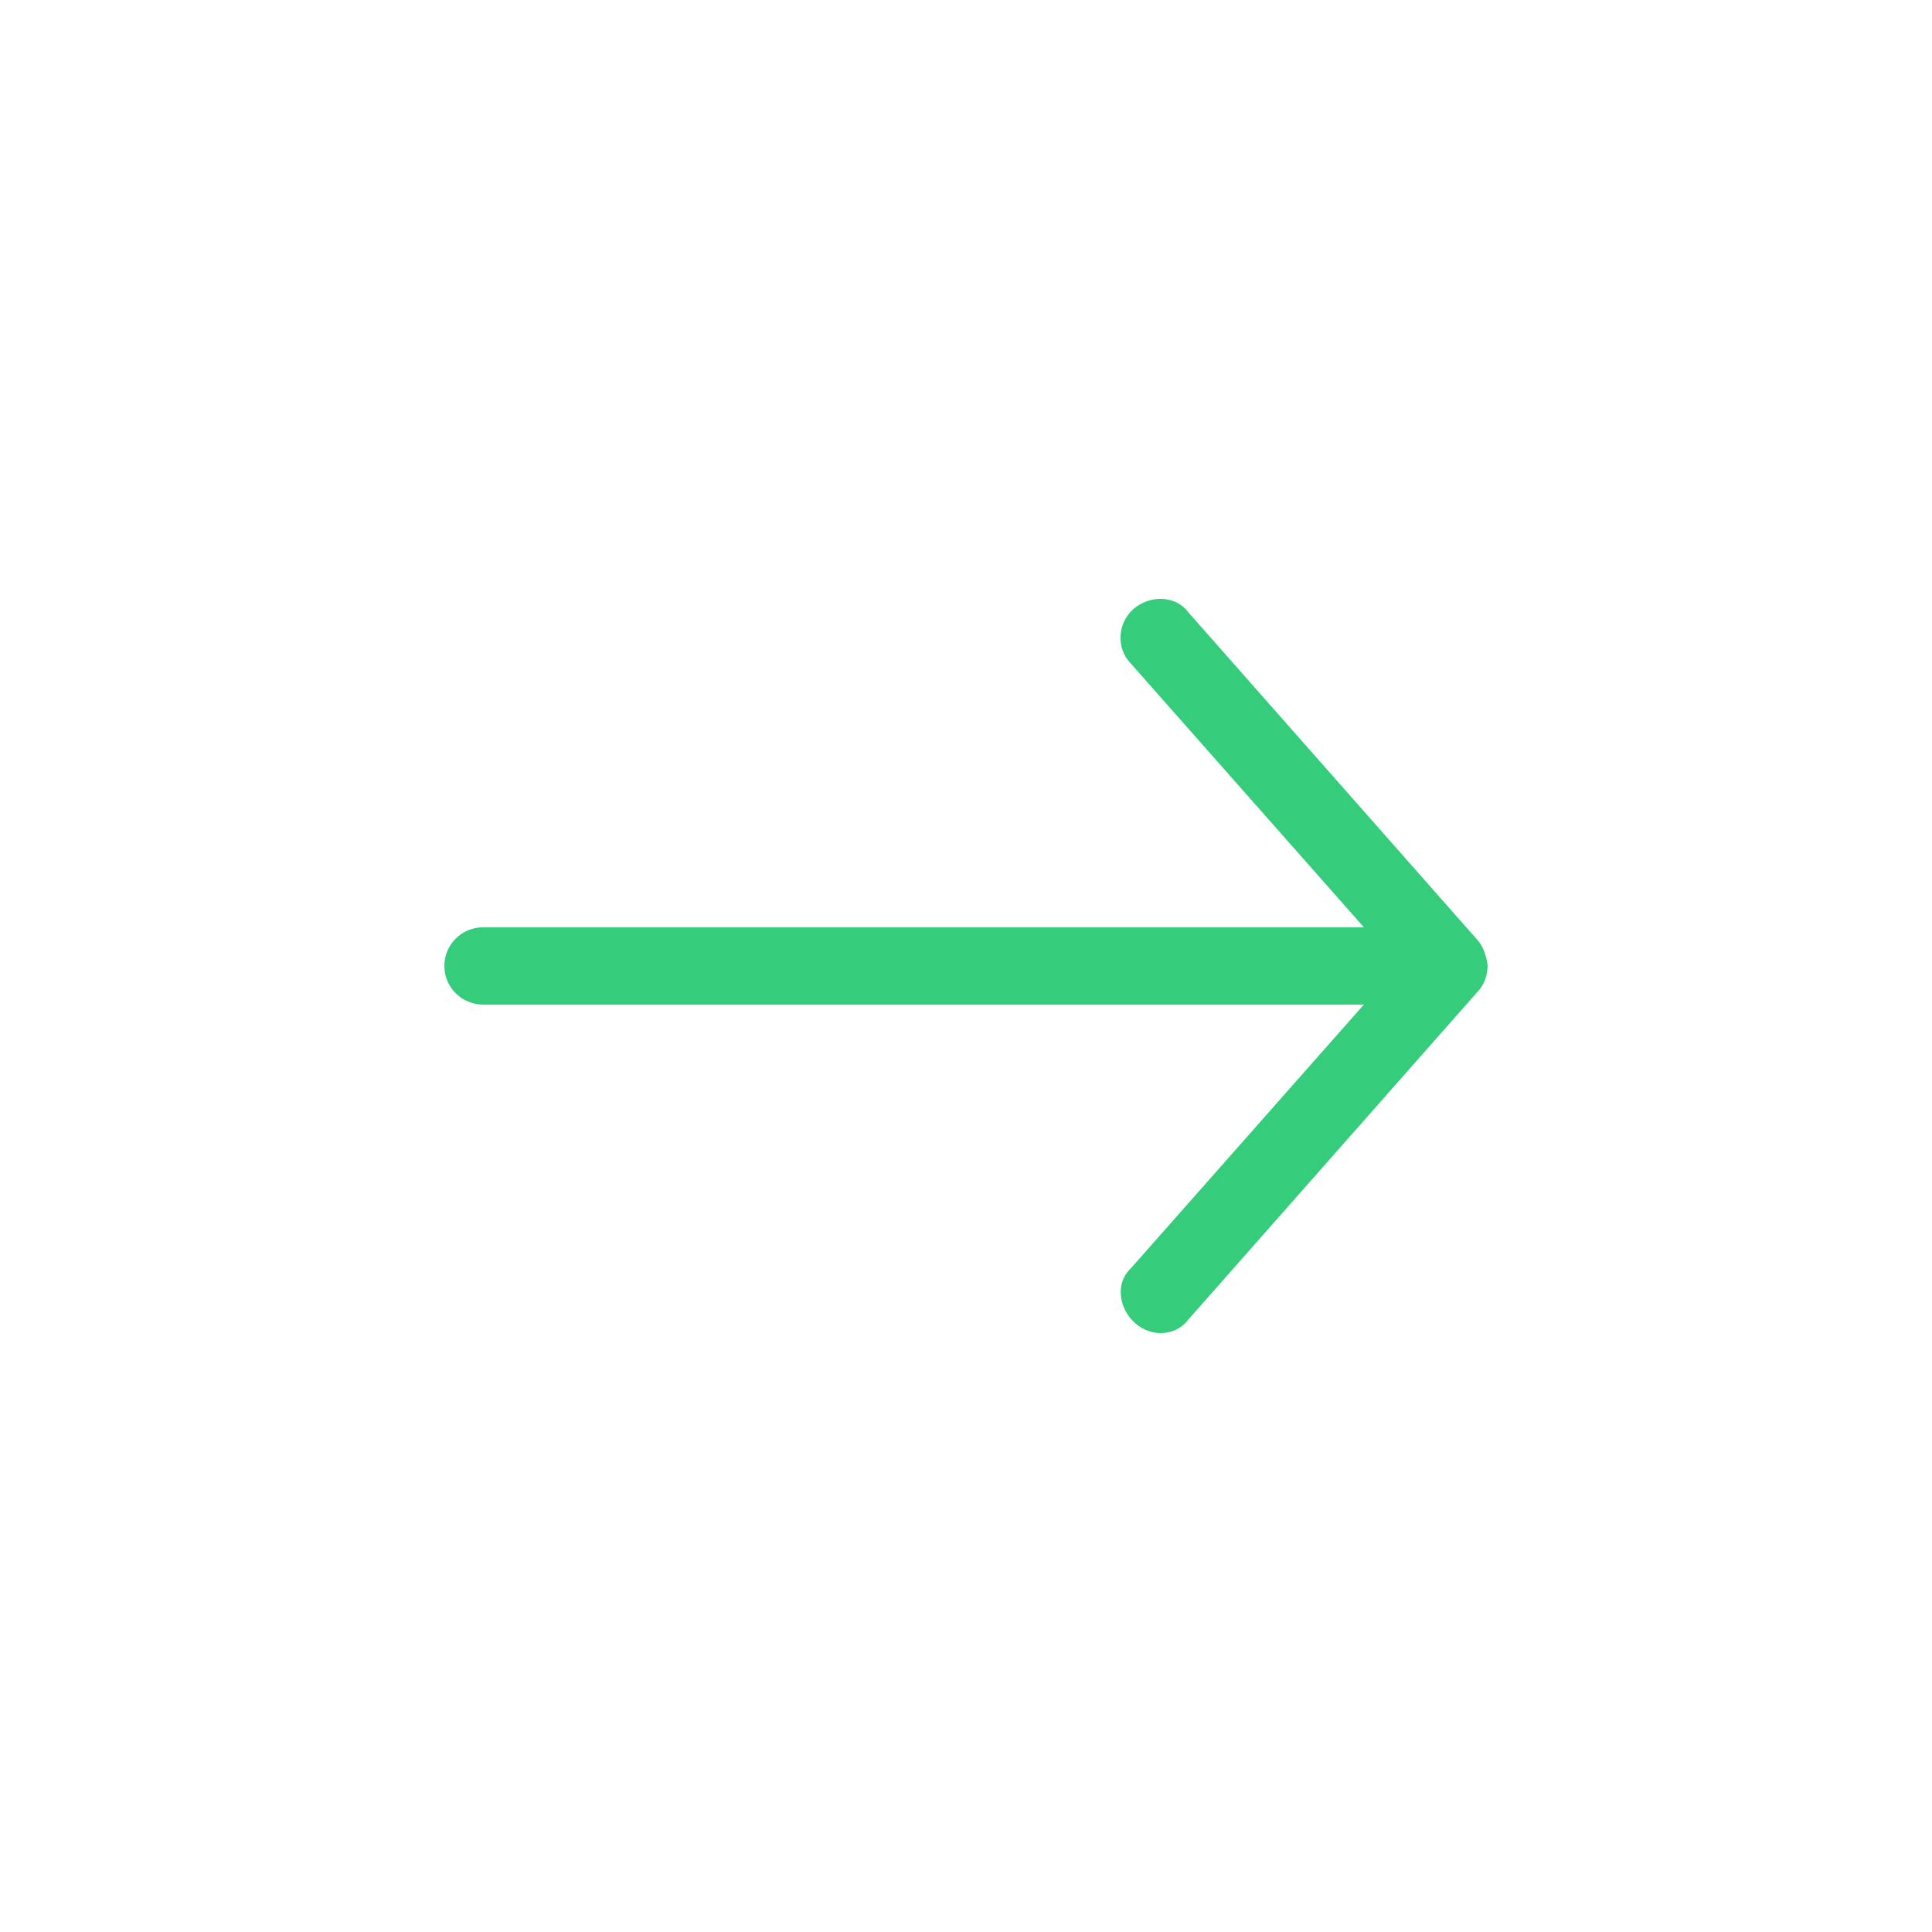 <?xml version="1.0" encoding="UTF-8"?>
<svg fill="#35CC7C" width="100pt" height="100pt" version="1.1" viewBox="0 0 100 100" xmlns="http://www.w3.org/2000/svg">
 <path d="m77 49.996c-0.039-0.426-0.215-0.992-0.5-1.312l-15-17c-0.656-0.887-2.004-0.887-2.832-0.16-0.832 0.727-0.895 2.016-0.168 2.785l12.094 13.688h-45.594c-1.105 0-2 0.895-2 2 0 1.105 0.895 2 2 2h45.594l-12.094 13.688c-0.793 0.766-0.57 2.082 0.262 2.809 0.832 0.727 2.086 0.676 2.738-0.184l15-17c0.402-0.434 0.477-0.906 0.5-1.312z"/>
</svg>
